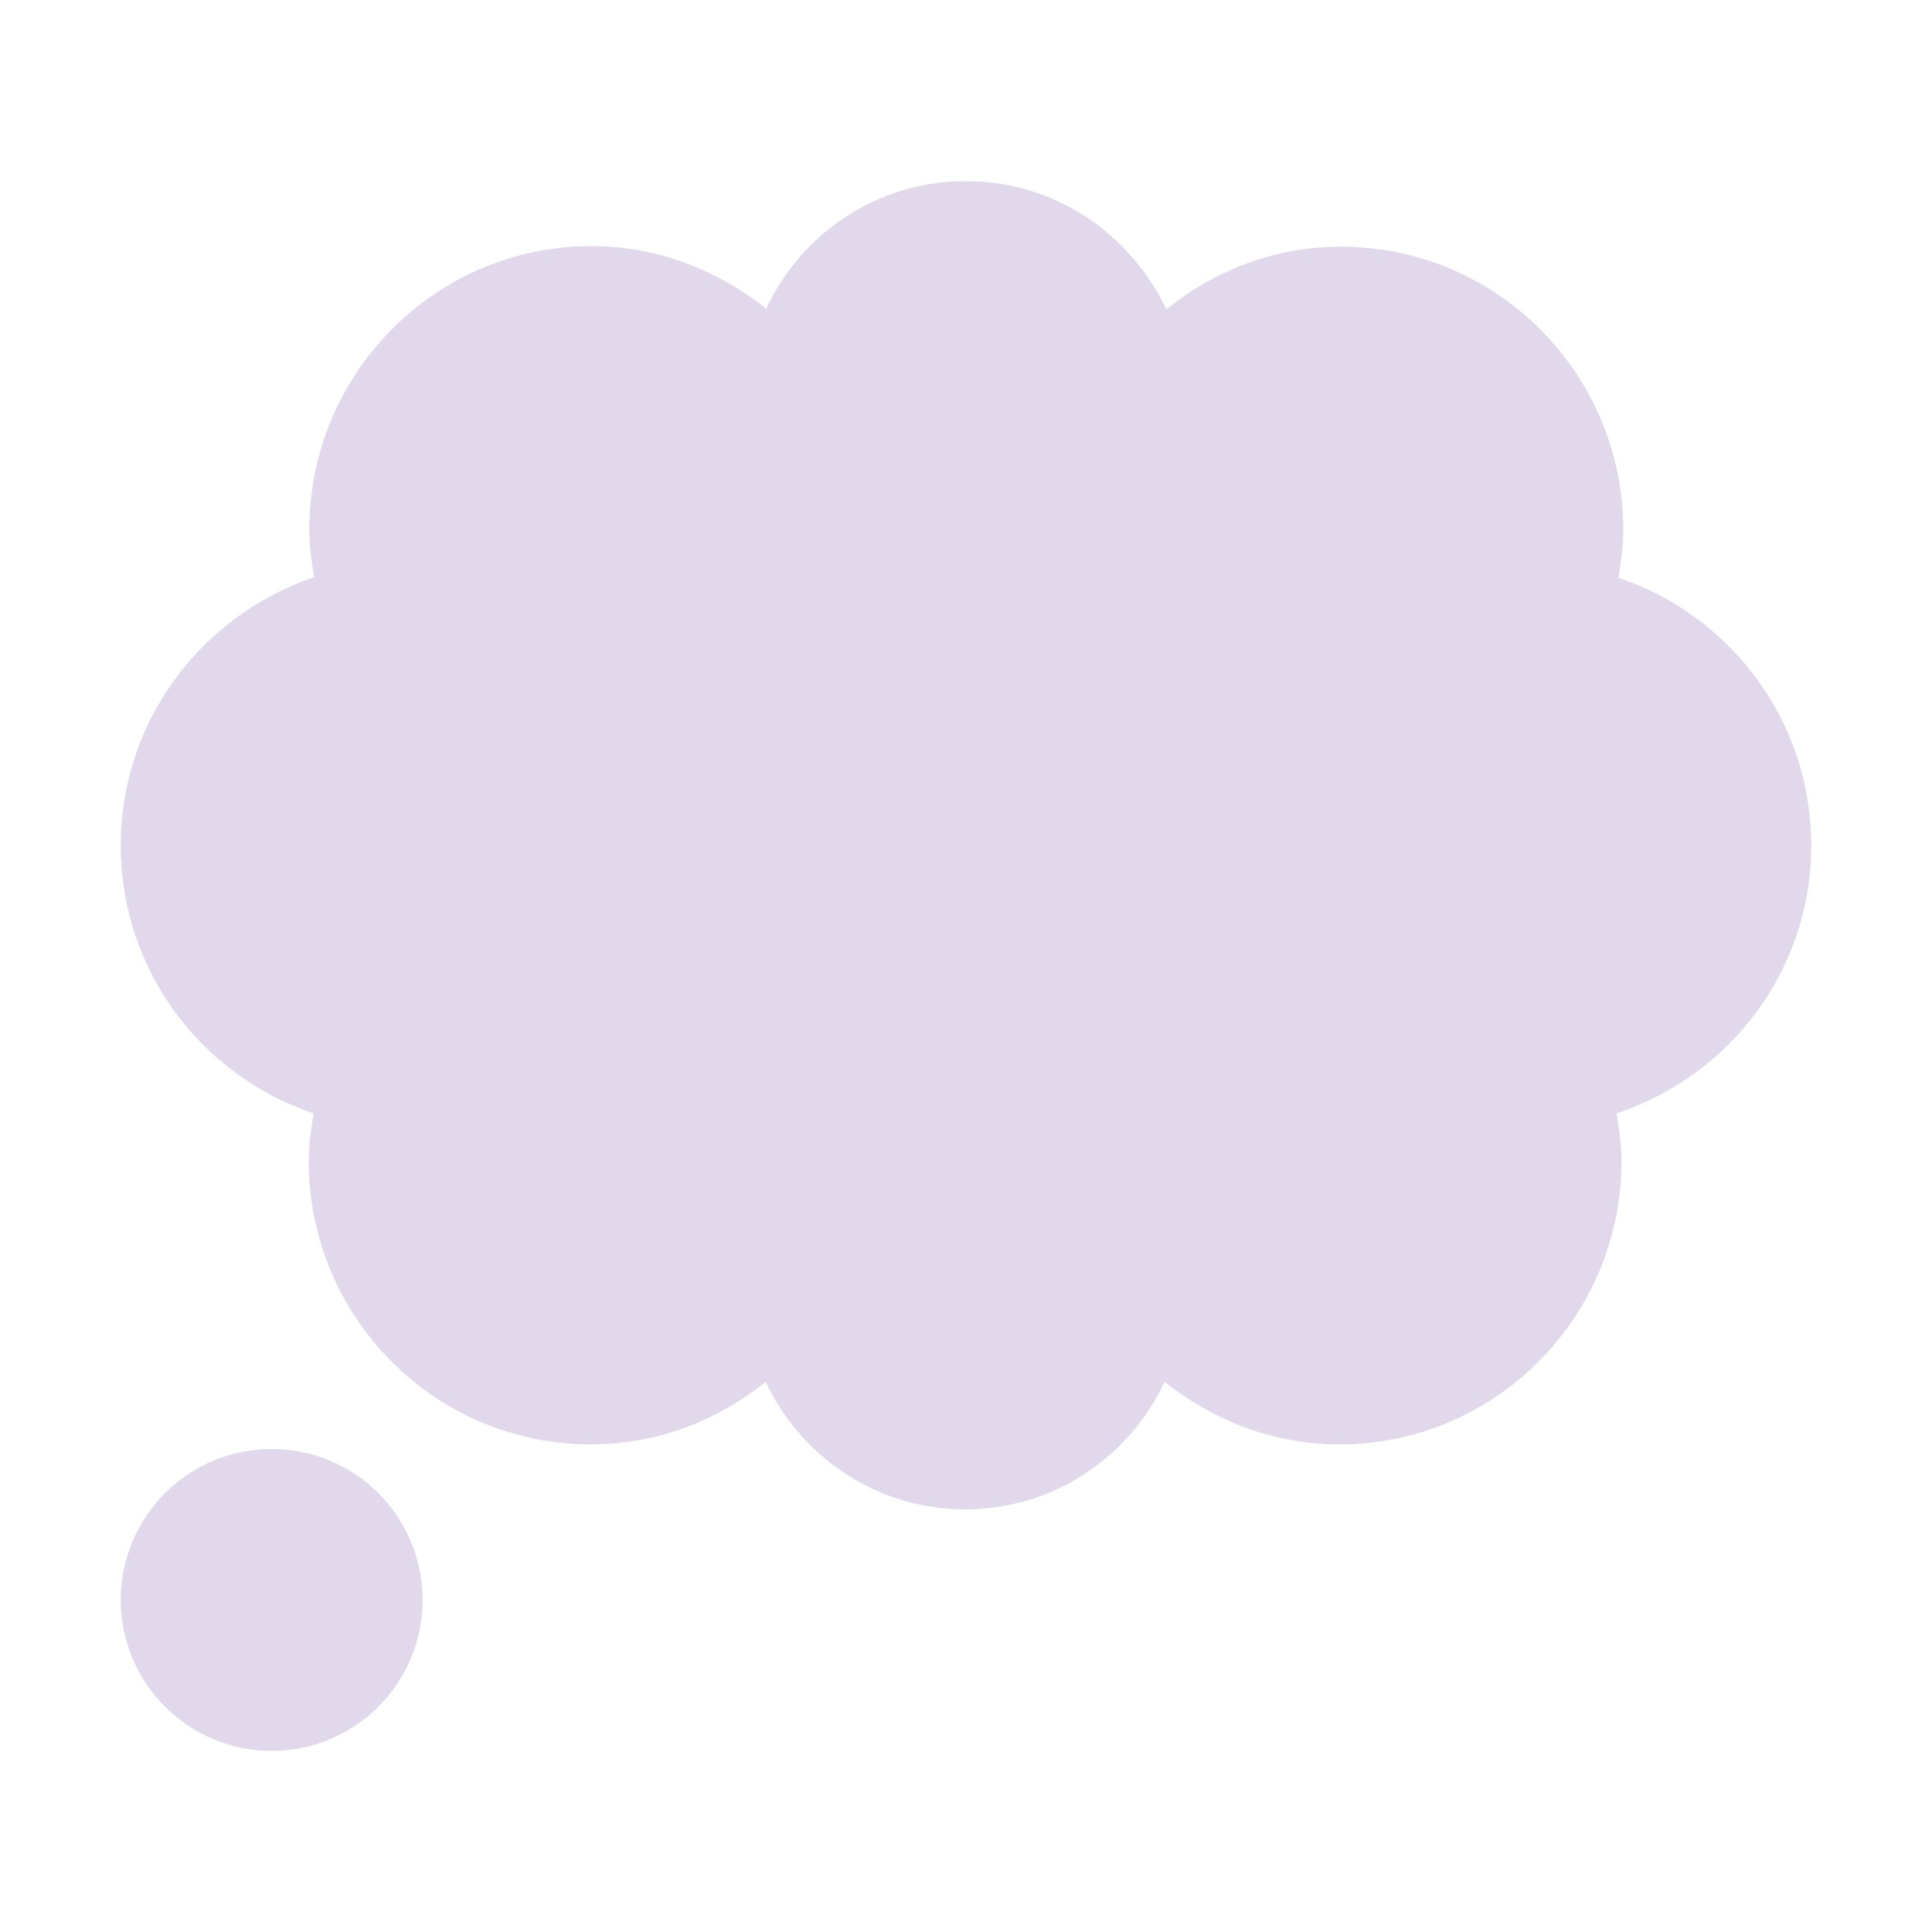 <svg viewBox="0 0 32 32" fill="none" xmlns="http://www.w3.org/2000/svg">
<path d="M26.807 9.569C28.659 10.193 30 11.933 30 14.005C30 16.077 28.649 17.818 26.776 18.441C26.817 18.693 26.857 18.954 26.857 19.226C26.857 21.821 24.764 23.924 22.182 23.924C21.08 23.924 20.089 23.521 19.288 22.887C18.708 24.135 17.447 25 15.985 25C14.523 25 13.272 24.135 12.681 22.887C11.881 23.531 10.889 23.924 9.788 23.924C7.206 23.924 5.113 21.821 5.113 19.226C5.113 18.964 5.151 18.72 5.189 18.468L5.193 18.441C3.341 17.818 2 16.077 2 14.005C2 11.933 3.341 10.193 5.203 9.559C5.163 9.307 5.123 9.046 5.123 8.774C5.123 6.179 7.216 4.076 9.798 4.076C10.899 4.076 11.891 4.479 12.691 5.112C13.272 3.865 14.533 3 15.995 3C17.467 3 18.718 3.865 19.319 5.123C20.119 4.479 21.11 4.086 22.212 4.086C24.794 4.086 26.887 6.189 26.887 8.784C26.887 9.046 26.849 9.29 26.811 9.542L26.807 9.569Z" fill="#E1D8EC"/>
<path d="M7 26.5C7 27.881 5.881 29 4.5 29C3.119 29 2 27.881 2 26.5C2 25.119 3.119 24 4.5 24C5.881 24 7 25.119 7 26.5Z" fill="#E1D8EC"/>
</svg>
